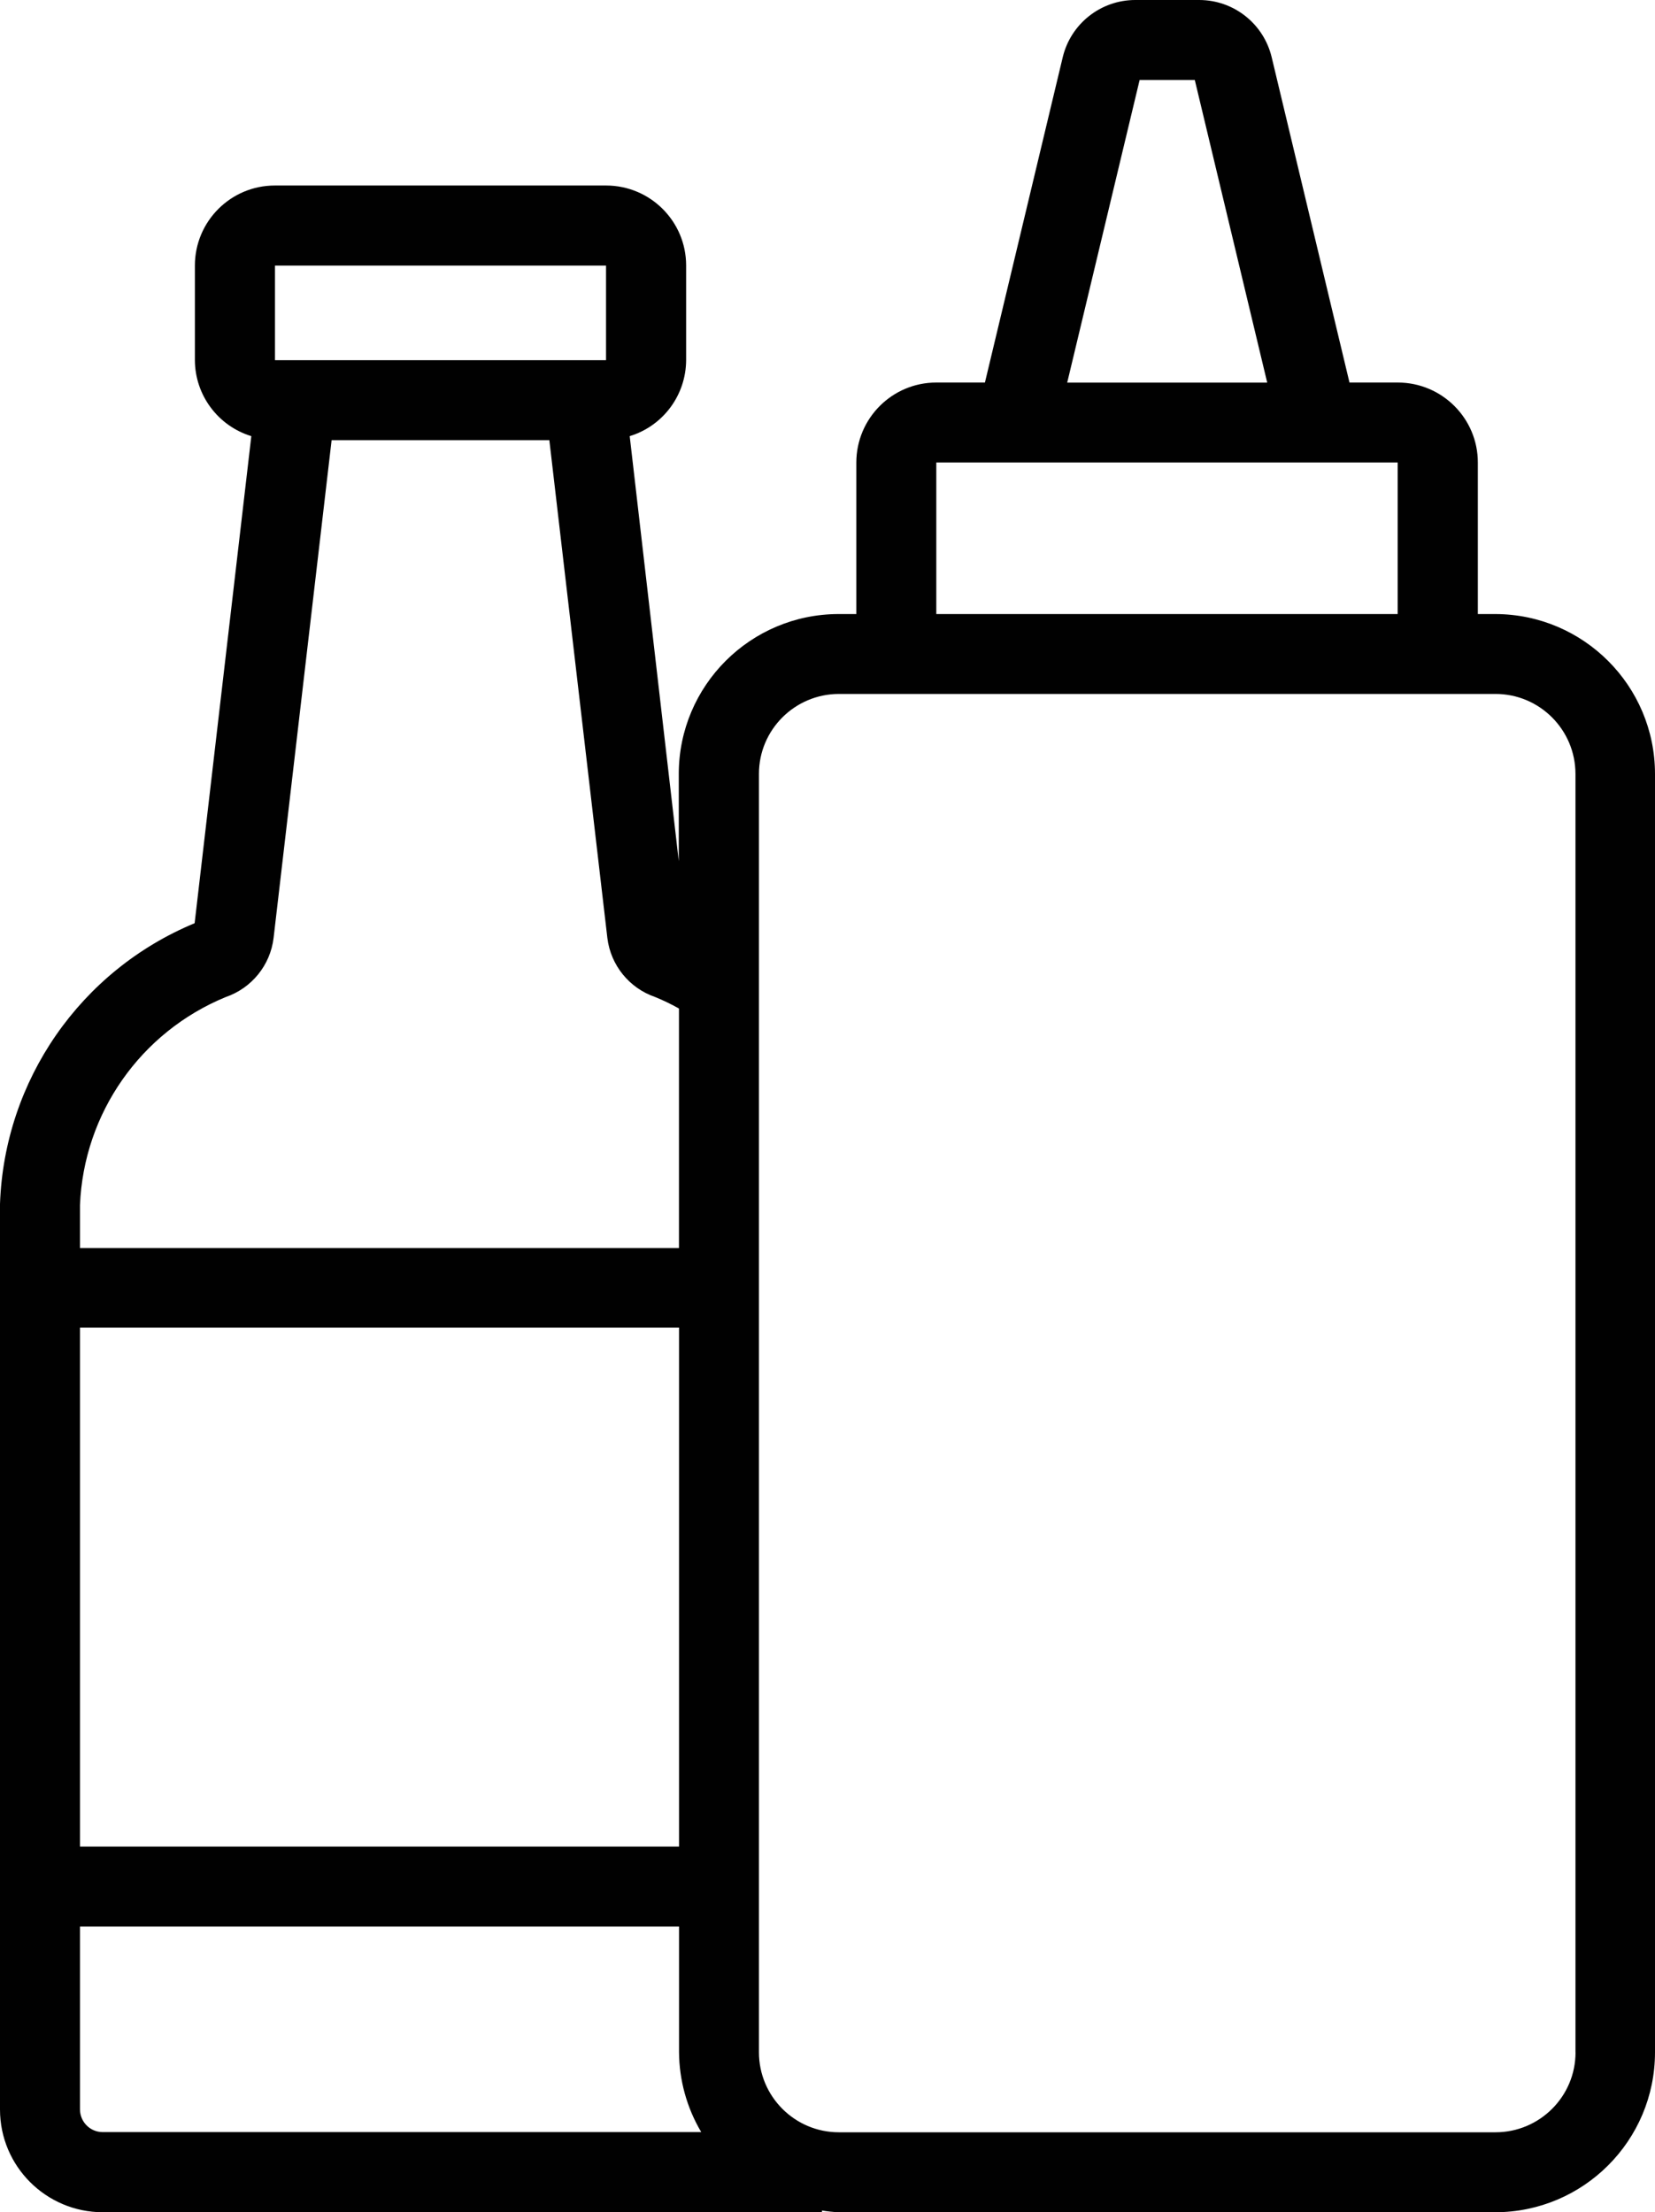 <?xml version="1.0" encoding="UTF-8"?>
<svg xmlns="http://www.w3.org/2000/svg" id="Ebene_1" data-name="Ebene 1" viewBox="0 0 258.67 345.83">
  <defs>
    <style>
      .cls-1 {
        fill: #010101;
      }
    </style>
  </defs>
  <path id="Pfad_1296" data-name="Pfad 1296" class="cls-1" d="M233.74,95.99h-2.76v-23.69c0-6.9-5.6-12.49-12.5-12.5h-7.56l-12.17-50.89h0c-1.27-5.22-5.93-8.9-11.31-8.91h-10.02c-5.37.01-10.04,3.69-11.31,8.91l-12.17,50.89h-7.6c-6.9,0-12.49,5.6-12.5,12.5v23.69h-2.76c-13.8.01-24.98,11.2-24.99,24.99v13.65l-7.67-66.45c5.23-1.6,8.8-6.42,8.82-11.89v-14.79c0-6.9-5.6-12.49-12.5-12.5h-51.78c-6.9,0-12.49,5.6-12.5,12.5v14.8c.02,5.46,3.6,10.28,8.82,11.88l-8.86,76.14C12.57,151.73.68,168.88,0,188.21v141.57c.01,8.86,7.19,16.03,16.05,16.05h112.42v-.27c.86.14,1.72.23,2.59.27h102.62c13.8-.01,24.98-11.2,24.99-24.99V120.98c-.01-13.77-11.16-24.94-24.93-24.99ZM178.12,12.5h8.62l11.32,47.31h-31.26l11.32-47.31ZM146.34,72.3h72.11v23.69h-72.11v-23.69ZM42.98,41.52h51.74v14.79h-51.74v-14.79ZM12.5,188.4c.58-14.37,9.49-27.08,22.79-32.54,4.05-1.39,6.96-4.98,7.47-9.23l9.07-77.82h34.03l9.07,77.83c.52,4.25,3.42,7.83,7.47,9.22,1.27.52,2.52,1.12,3.72,1.8v37.44H12.5v-6.7ZM106.13,288.66H12.5v-81.12h93.63v81.12ZM12.5,329.78v-28.61h93.63v19.63c.03,4.4,1.22,8.71,3.47,12.5H16.05c-1.96,0-3.54-1.59-3.55-3.55v.03ZM246.25,320.83c0,6.9-5.6,12.49-12.5,12.5h-102.63c-6.9,0-12.49-5.6-12.5-12.5V120.98c0-6.9,5.6-12.49,12.5-12.5h102.62c6.9,0,12.49,5.6,12.5,12.5v199.85Z"></path>
</svg>
